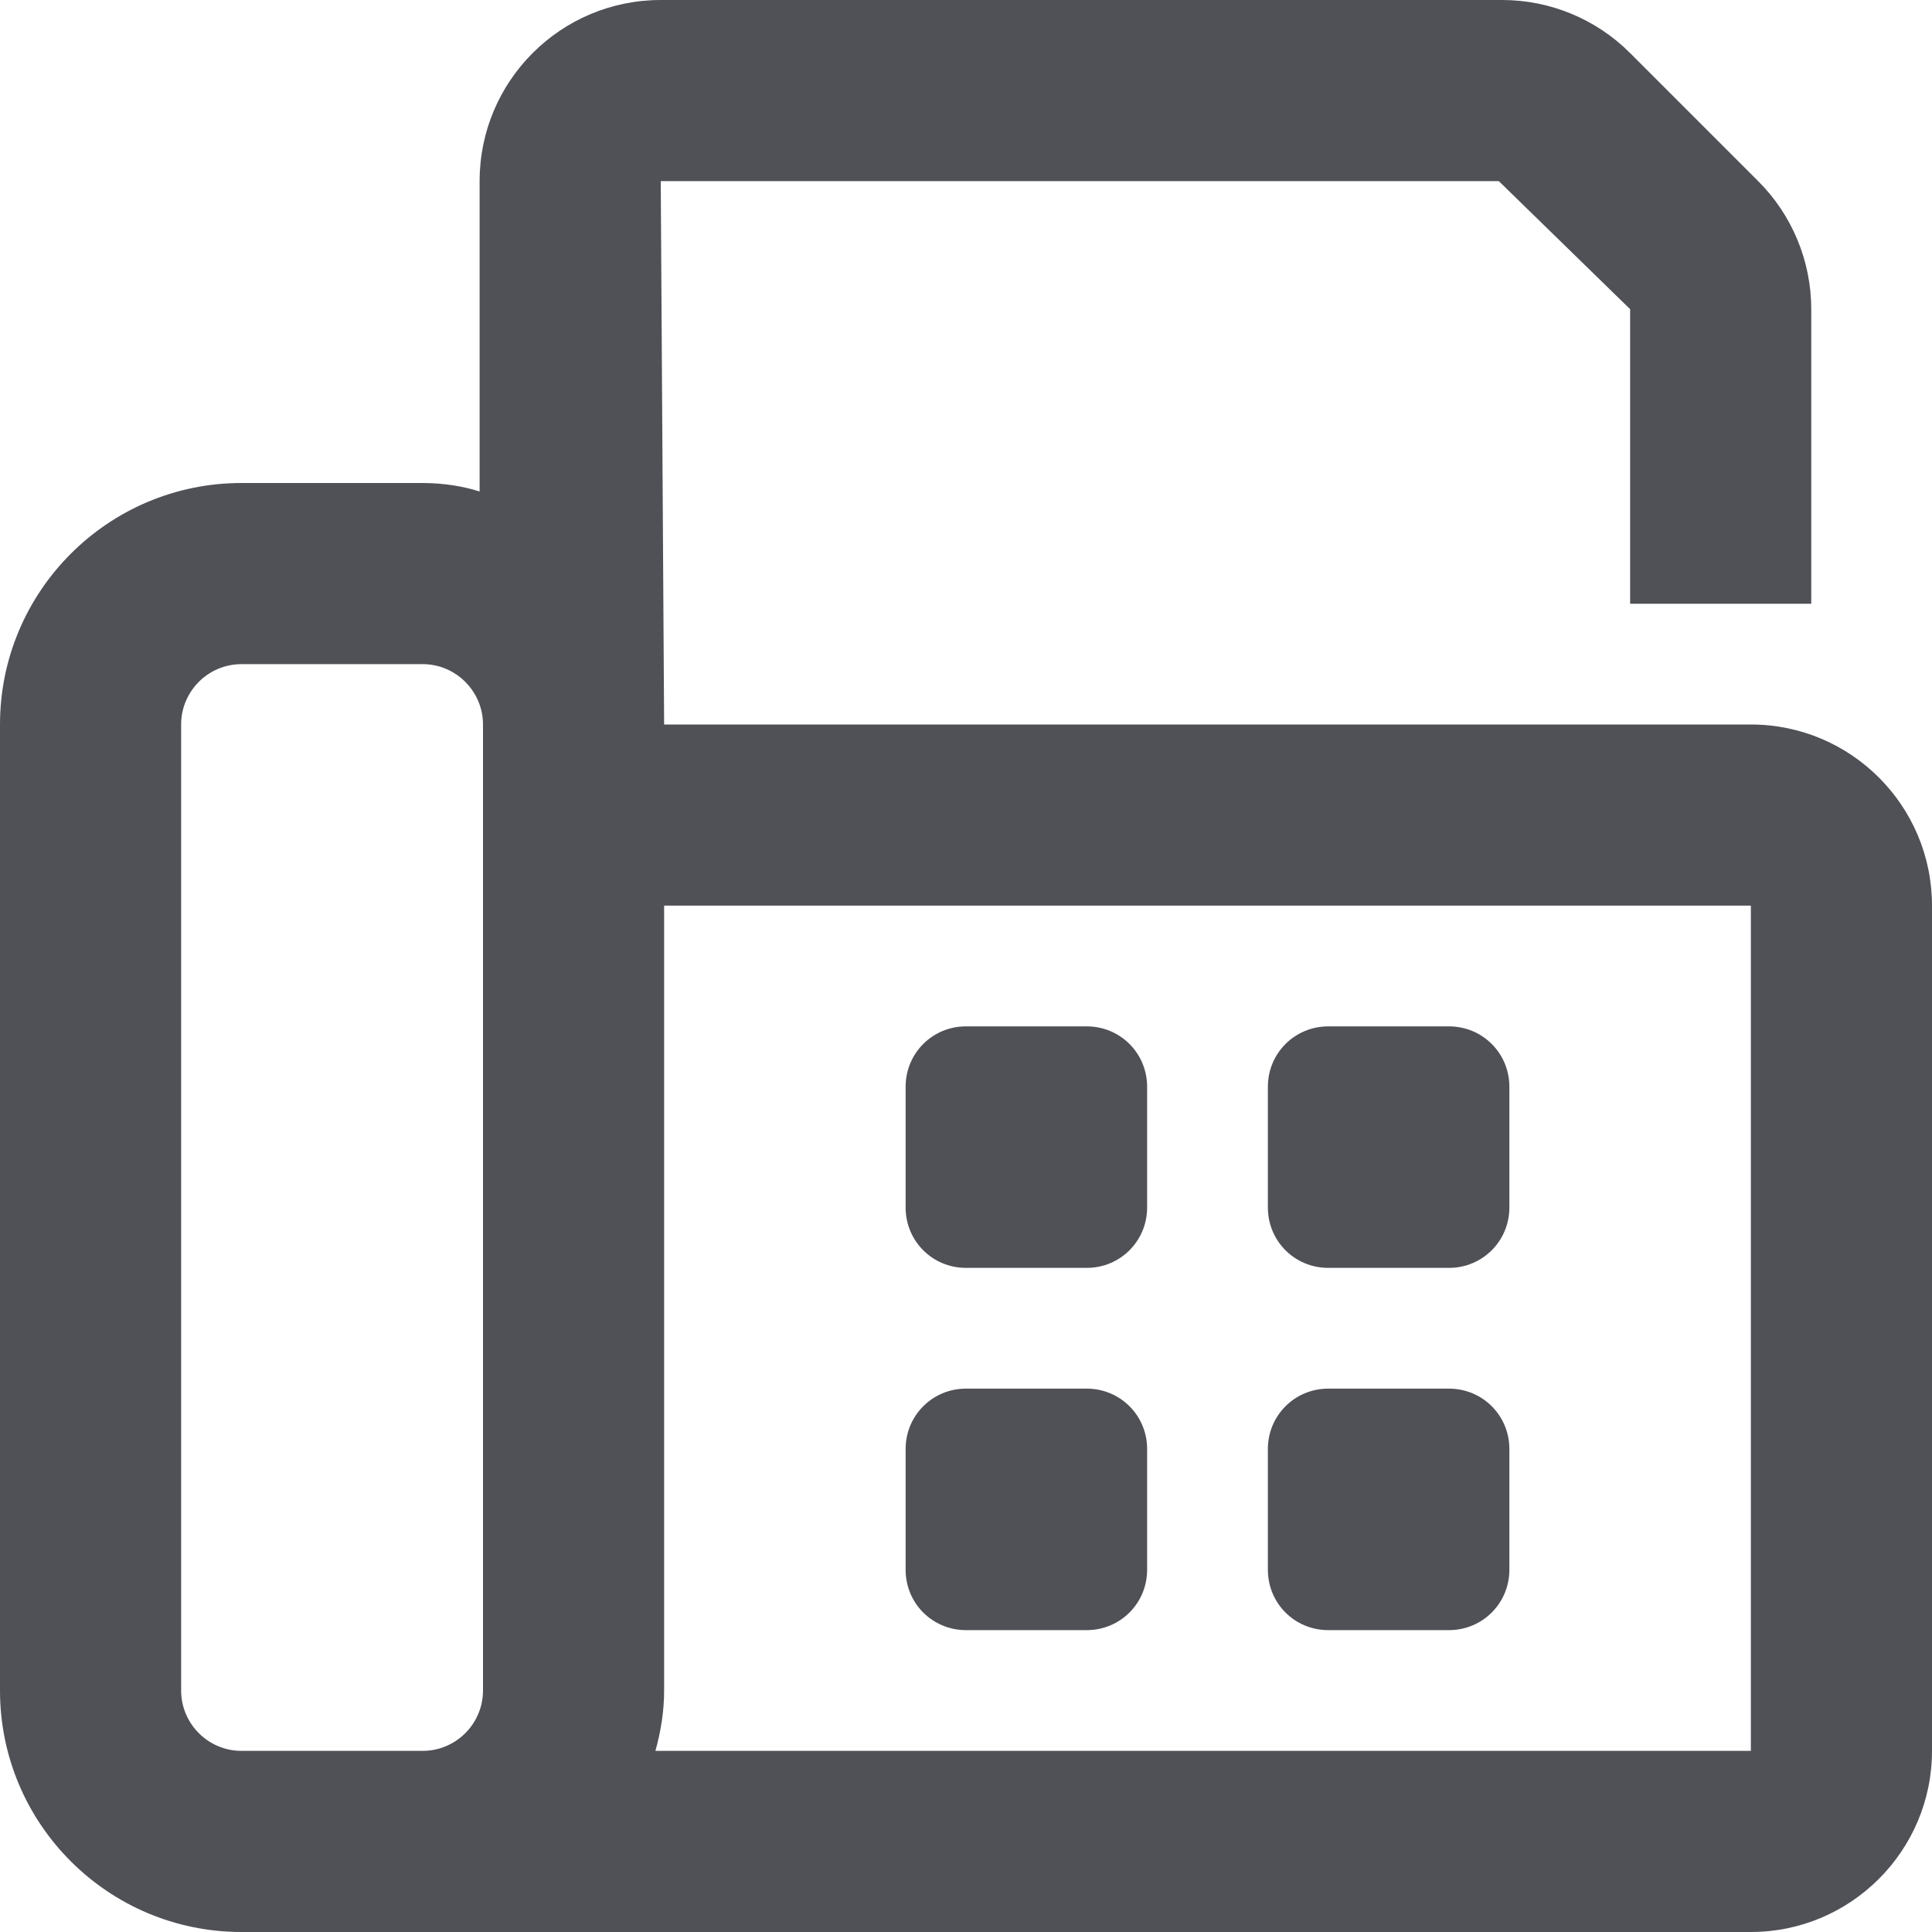 <svg width="32" height="32" viewBox="0 0 32 32" fill="none" xmlns="http://www.w3.org/2000/svg">
<path d="M22 27H24C24.555 27 25 26.555 25 26V24C25 23.445 24.555 23 24 23H22C21.445 23 21 23.445 21 24V26C21 26.556 21.444 27 22 27ZM22 21H24C24.555 21 25 20.555 25 20V18C25 17.445 24.555 17 24 17H22C21.445 17 21 17.445 21 18V20C21 20.556 21.444 21 22 21ZM16 21H18C18.555 21 19 20.555 19 20V18C19 17.445 18.555 17 18 17H16C15.444 17 15 17.444 15 18V20C15 20.556 15.444 21 16 21ZM29 12H11L10.944 3H24.825L27 5.121V10H30V5.121C30 4.326 29.684 3.562 29.121 3L27 0.879C26.438 0.316 25.675 0 24.881 0H10.944C9.287 0 7.944 1.343 7.944 3L7.944 8.141C7.681 8.056 7.35 8 7 8H4C1.791 8 0 9.794 0 12V28C0 30.209 1.791 32 4 32H29C30.654 32 32 30.654 32 29V15C32 13.344 30.656 12 29 12ZM8 28C8 28.551 7.551 29 7 29H4C3.449 29 3 28.551 3 28V12C3 11.449 3.449 11 4 11H7C7.55 11 8 11.45 8 12V28ZM29 29H10.856C10.944 28.681 11 28.35 11 28V15H29V29ZM16 27H18C18.555 27 19 26.555 19 26V24C19 23.445 18.555 23 18 23H16C15.445 23 15 23.445 15 24V26C15 26.556 15.444 27 16 27Z" fill="#4F5157"/>
</svg>
